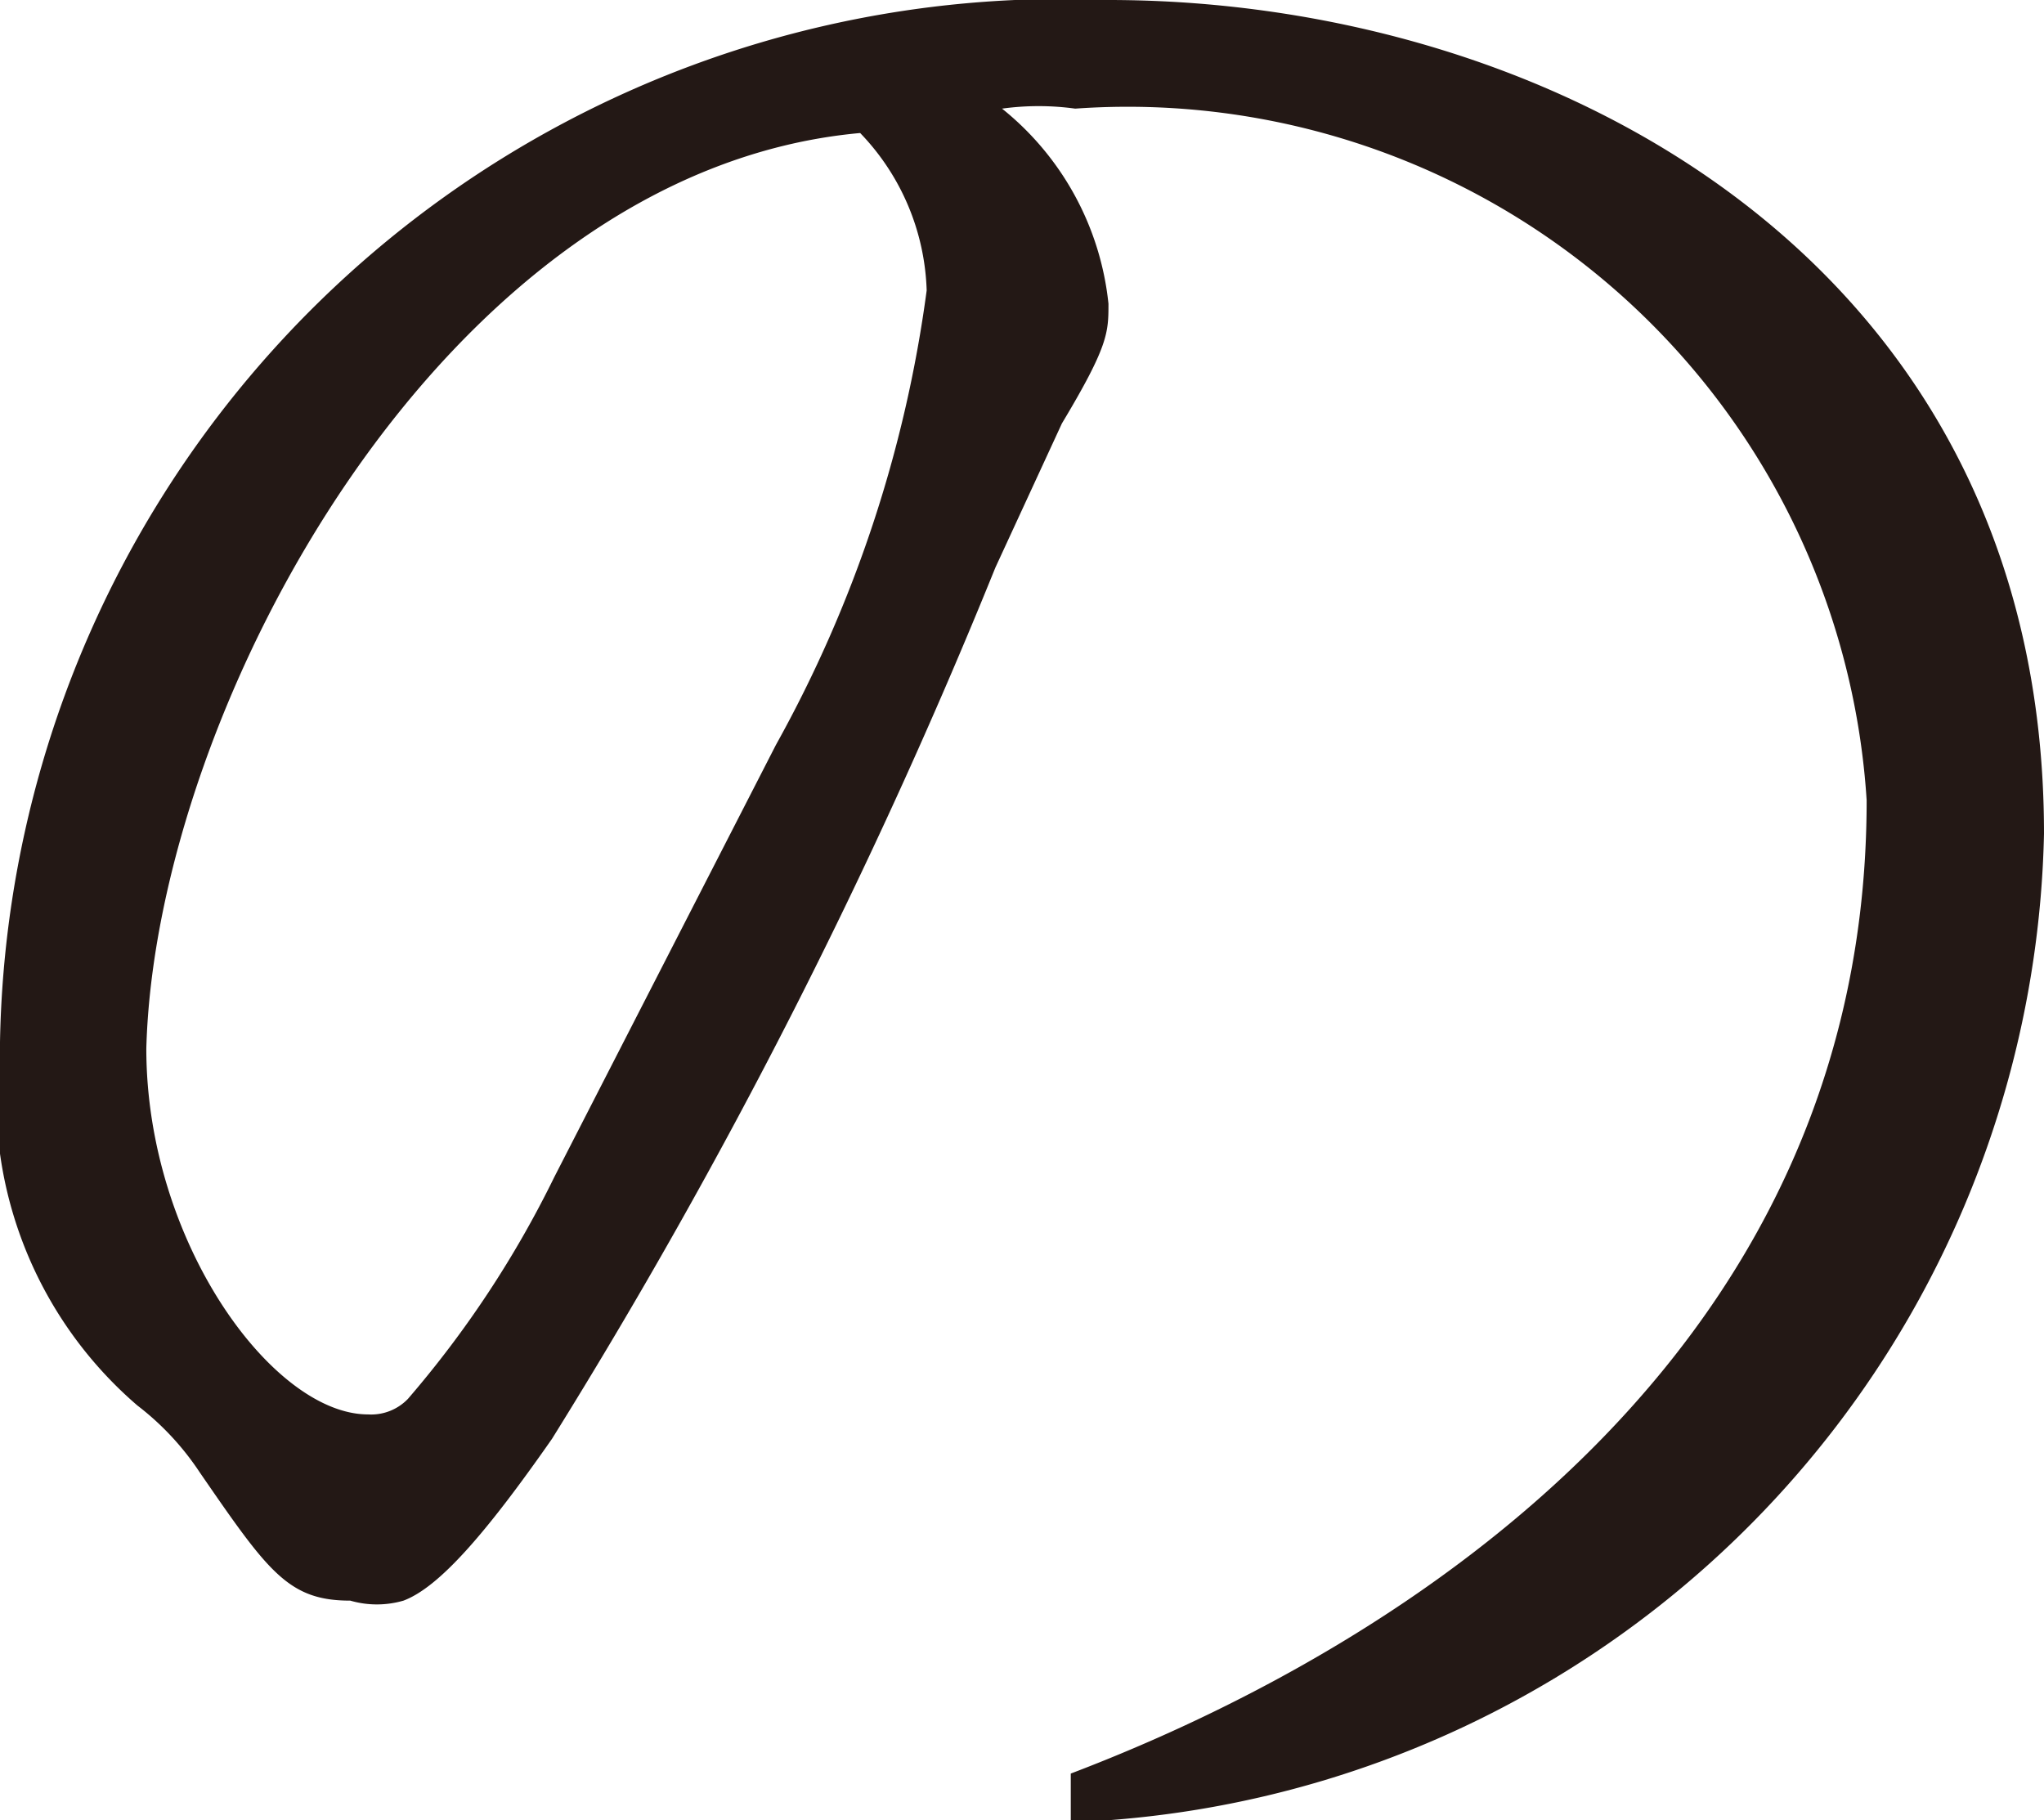 <svg xmlns="http://www.w3.org/2000/svg" viewBox="0 0 9.22 8.21"><path d="M5 0a4.79 4.79 0 0 0-5 4.7 1.83 1.83 0 0 0 .62 1.64 1.24 1.24 0 0 1 .28.3c.31.45.4.58.68.58a.43.43 0 0 0 .24 0c.16-.06.37-.3.67-.73a25.62 25.62 0 0 0 2-3.93l.3-.65C5 1.56 5 1.5 5 1.37a1.3 1.3 0 0 0-.48-.88 1.21 1.21 0 0 1 .33 0 3.34 3.34 0 0 1 3.57 3.12c0 2.87-2.75 4.07-3.59 4.39v.22a4.56 4.56 0 0 0 4.39-4.46C9.22 1.18 7 0 5 0zm-.82 1.31a5.79 5.79 0 0 1-.68 2.05l-1 1.95a4.68 4.68 0 0 1-.66 1 .23.23 0 0 1-.18.07c-.43 0-1-.78-1-1.65C.7 3.2 2 .77 3.88.6a1.07 1.07 0 0 1 .3.71z" fill="#231815" data-name="レイヤー 2"/></svg>